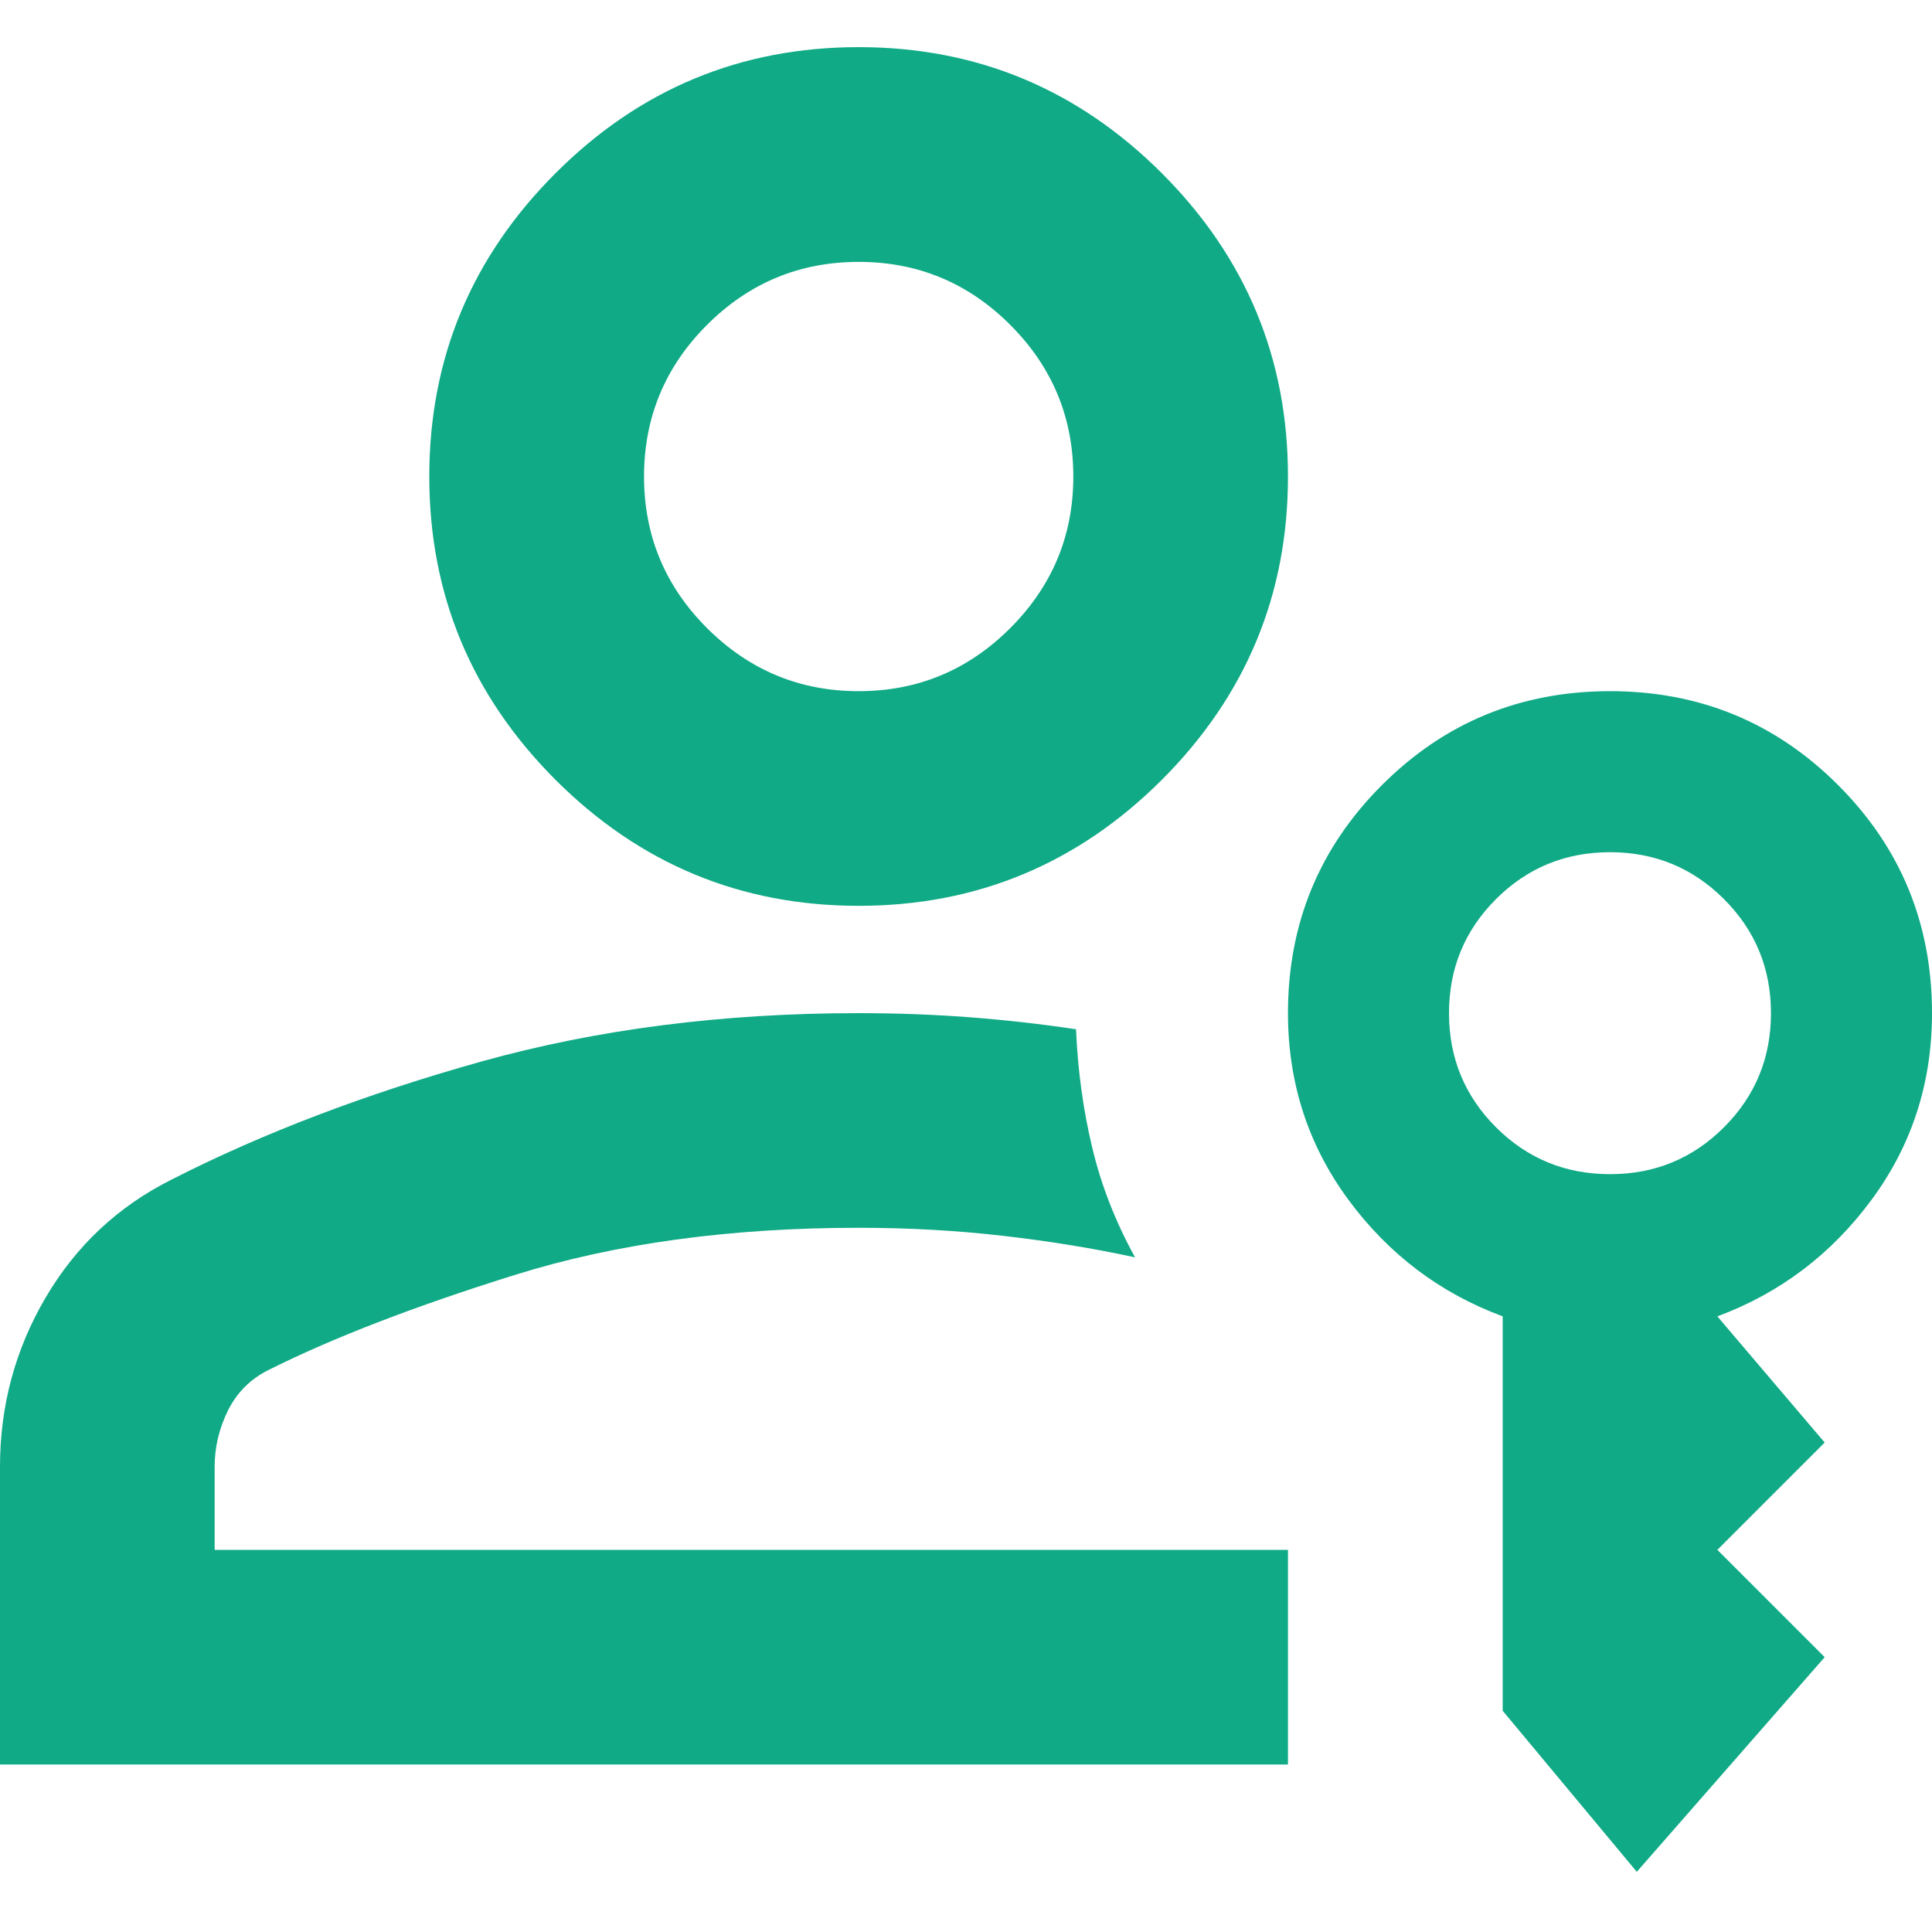 <svg viewBox="0 0 20 20" fill="none" xmlns="http://www.w3.org/2000/svg">
    <path d="M8.889 9.377C7.667 9.377 6.62 8.942 5.75 8.072C4.88 7.201 4.444 6.155 4.444 4.933C4.444 3.711 4.88 2.664 5.75 1.794C6.62 0.923 7.667 0.488 8.889 0.488C10.111 0.488 11.157 0.923 12.028 1.794C12.898 2.664 13.333 3.711 13.333 4.933C13.333 6.155 12.898 7.201 12.028 8.072C11.157 8.942 10.111 9.377 8.889 9.377ZM8.889 7.155C9.5 7.155 10.023 6.937 10.458 6.502C10.893 6.067 11.111 5.544 11.111 4.933C11.111 4.322 10.893 3.798 10.458 3.363C10.023 2.928 9.5 2.711 8.889 2.711C8.278 2.711 7.755 2.928 7.319 3.363C6.884 3.798 6.667 4.322 6.667 4.933C6.667 5.544 6.884 6.067 7.319 6.502C7.755 6.937 8.278 7.155 8.889 7.155ZM0 18.266V15.183C0 14.553 0.157 13.97 0.472 13.433C0.787 12.896 1.222 12.488 1.778 12.21C2.722 11.729 3.792 11.322 4.986 10.988C6.181 10.655 7.481 10.488 8.889 10.488C9.278 10.488 9.657 10.502 10.028 10.53C10.398 10.558 10.768 10.599 11.139 10.655C11.157 11.081 11.213 11.488 11.306 11.877C11.398 12.266 11.546 12.646 11.75 13.016C11.324 12.924 10.87 12.849 10.389 12.794C9.907 12.738 9.407 12.71 8.889 12.71C7.556 12.71 6.37 12.873 5.333 13.197C4.296 13.521 3.444 13.849 2.778 14.183C2.593 14.275 2.454 14.414 2.361 14.599C2.269 14.785 2.222 14.979 2.222 15.183V16.044H13.333V18.266H0ZM16.944 19.377L15.556 17.71V13.627C14.907 13.386 14.375 12.984 13.958 12.419C13.542 11.854 13.333 11.21 13.333 10.488C13.333 9.562 13.657 8.775 14.306 8.127C14.954 7.479 15.741 7.155 16.667 7.155C17.593 7.155 18.38 7.479 19.028 8.127C19.676 8.775 20 9.562 20 10.488C20 11.21 19.792 11.854 19.375 12.419C18.958 12.984 18.426 13.386 17.778 13.627L18.889 14.933L17.778 16.044L18.889 17.155L16.944 19.377ZM16.667 12.155C17.13 12.155 17.523 11.993 17.847 11.669C18.171 11.345 18.333 10.951 18.333 10.488C18.333 10.025 18.171 9.632 17.847 9.308C17.523 8.984 17.13 8.822 16.667 8.822C16.204 8.822 15.81 8.984 15.486 9.308C15.162 9.632 15 10.025 15 10.488C15 10.951 15.162 11.345 15.486 11.669C15.81 11.993 16.204 12.155 16.667 12.155Z"
          fill="#10AA86"/>
</svg>
